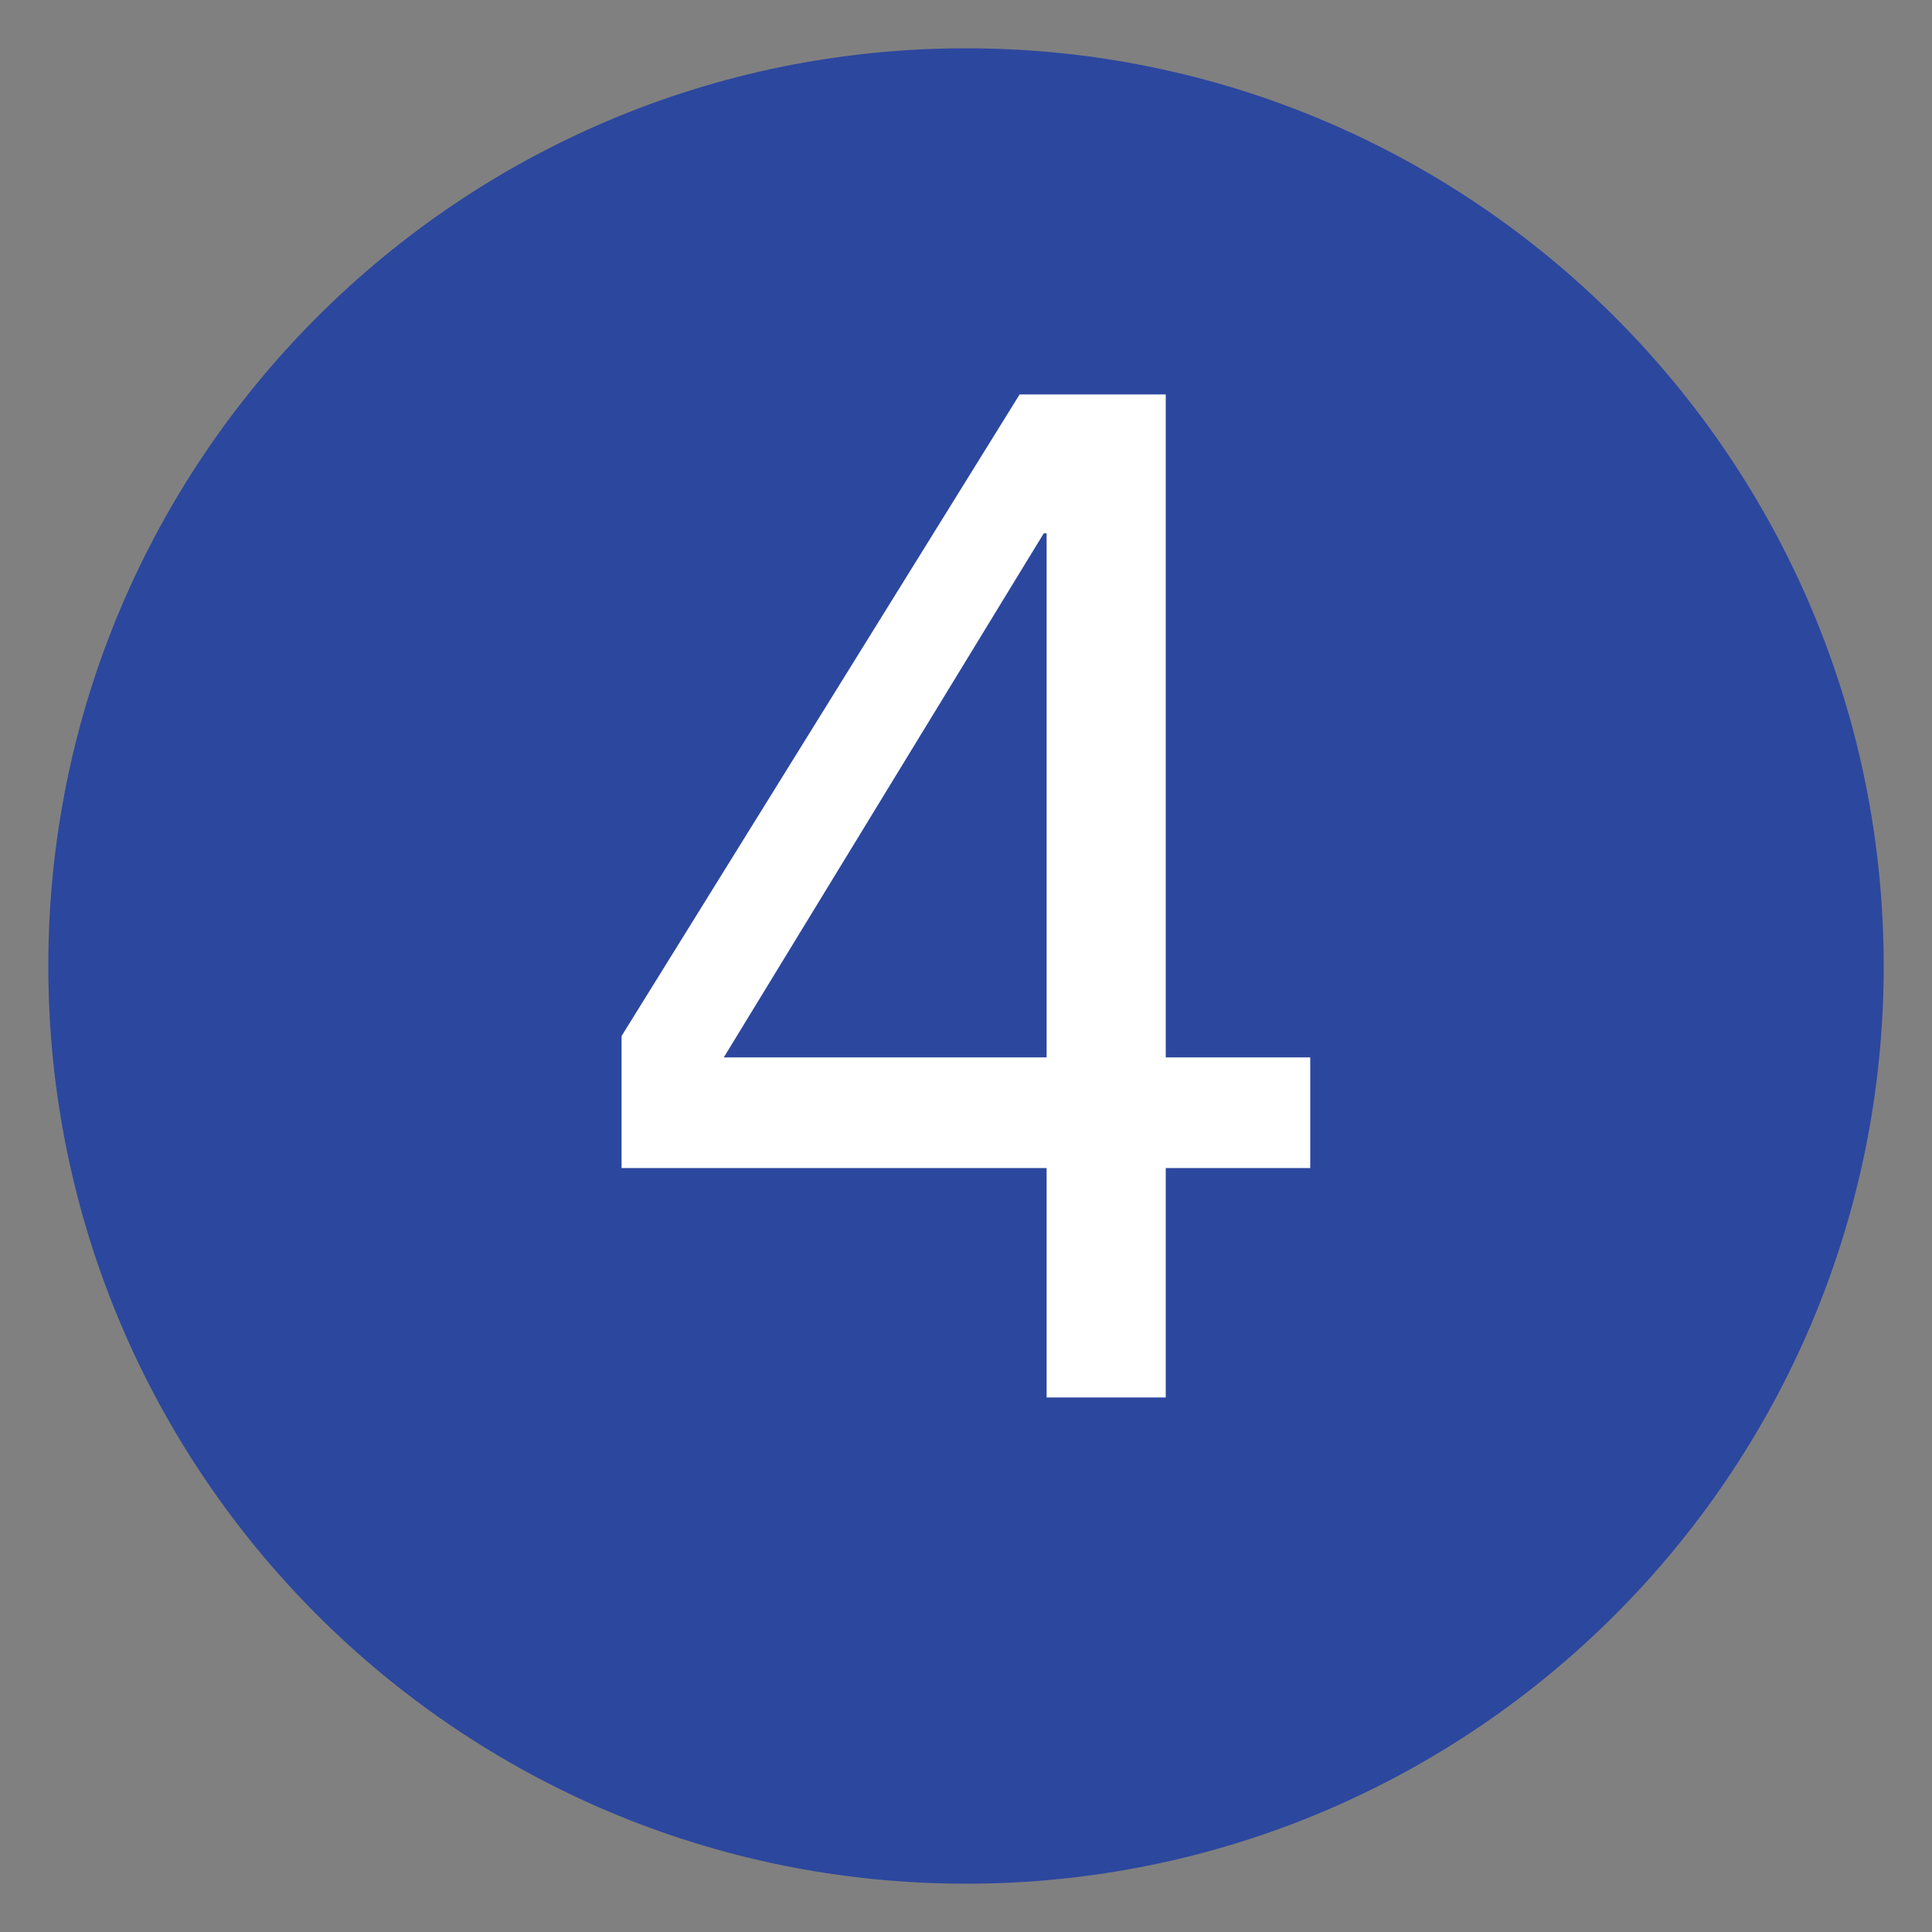 <svg xmlns="http://www.w3.org/2000/svg" xmlns:xlink="http://www.w3.org/1999/xlink" width="100" zoomAndPan="magnify" viewBox="0 0 75 75" height="100" preserveAspectRatio="xMidYMid meet" version="1.0"><rect x="0" y="0" width="75" height="75" fill="#808080" stroke="none"/><defs><g/><clipPath id="1d4fd22529"><path d="M 1.875 1.875 L 73.125 1.875 L 73.125 73.125 L 1.875 73.125 Z M 1.875 1.875 " clip-rule="nonzero"/></clipPath><clipPath id="7bcae739c1"><path d="M 37.5 1.875 C 17.824 1.875 1.875 17.824 1.875 37.5 C 1.875 57.176 17.824 73.125 37.5 73.125 C 57.176 73.125 73.125 57.176 73.125 37.5 C 73.125 17.824 57.176 1.875 37.5 1.875 Z M 37.5 1.875 " clip-rule="nonzero"/></clipPath></defs><g clip-path="url(#1d4fd22529)"><g clip-path="url(#7bcae739c1)"><path fill="#2c479e" d="M 1.875 1.875 L 73.125 1.875 L 73.125 73.125 L 1.875 73.125 Z M 1.875 1.875 " fill-opacity="1" fill-rule="nonzero"/></g></g><g fill="#ffffff" fill-opacity="1"><g transform="translate(22.207, 54.25)"><g><path d="M 23.047 -38.938 L 23.047 -13.203 L 28.656 -13.203 L 28.656 -8.906 L 23.047 -8.906 L 23.047 0 L 18.422 0 L 18.422 -8.906 L 1.922 -8.906 L 1.922 -14.031 L 17.375 -38.938 Z M 18.312 -33.547 L 5.891 -13.203 L 18.422 -13.203 L 18.422 -33.547 Z M 18.312 -33.547 "/></g></g></g></svg>